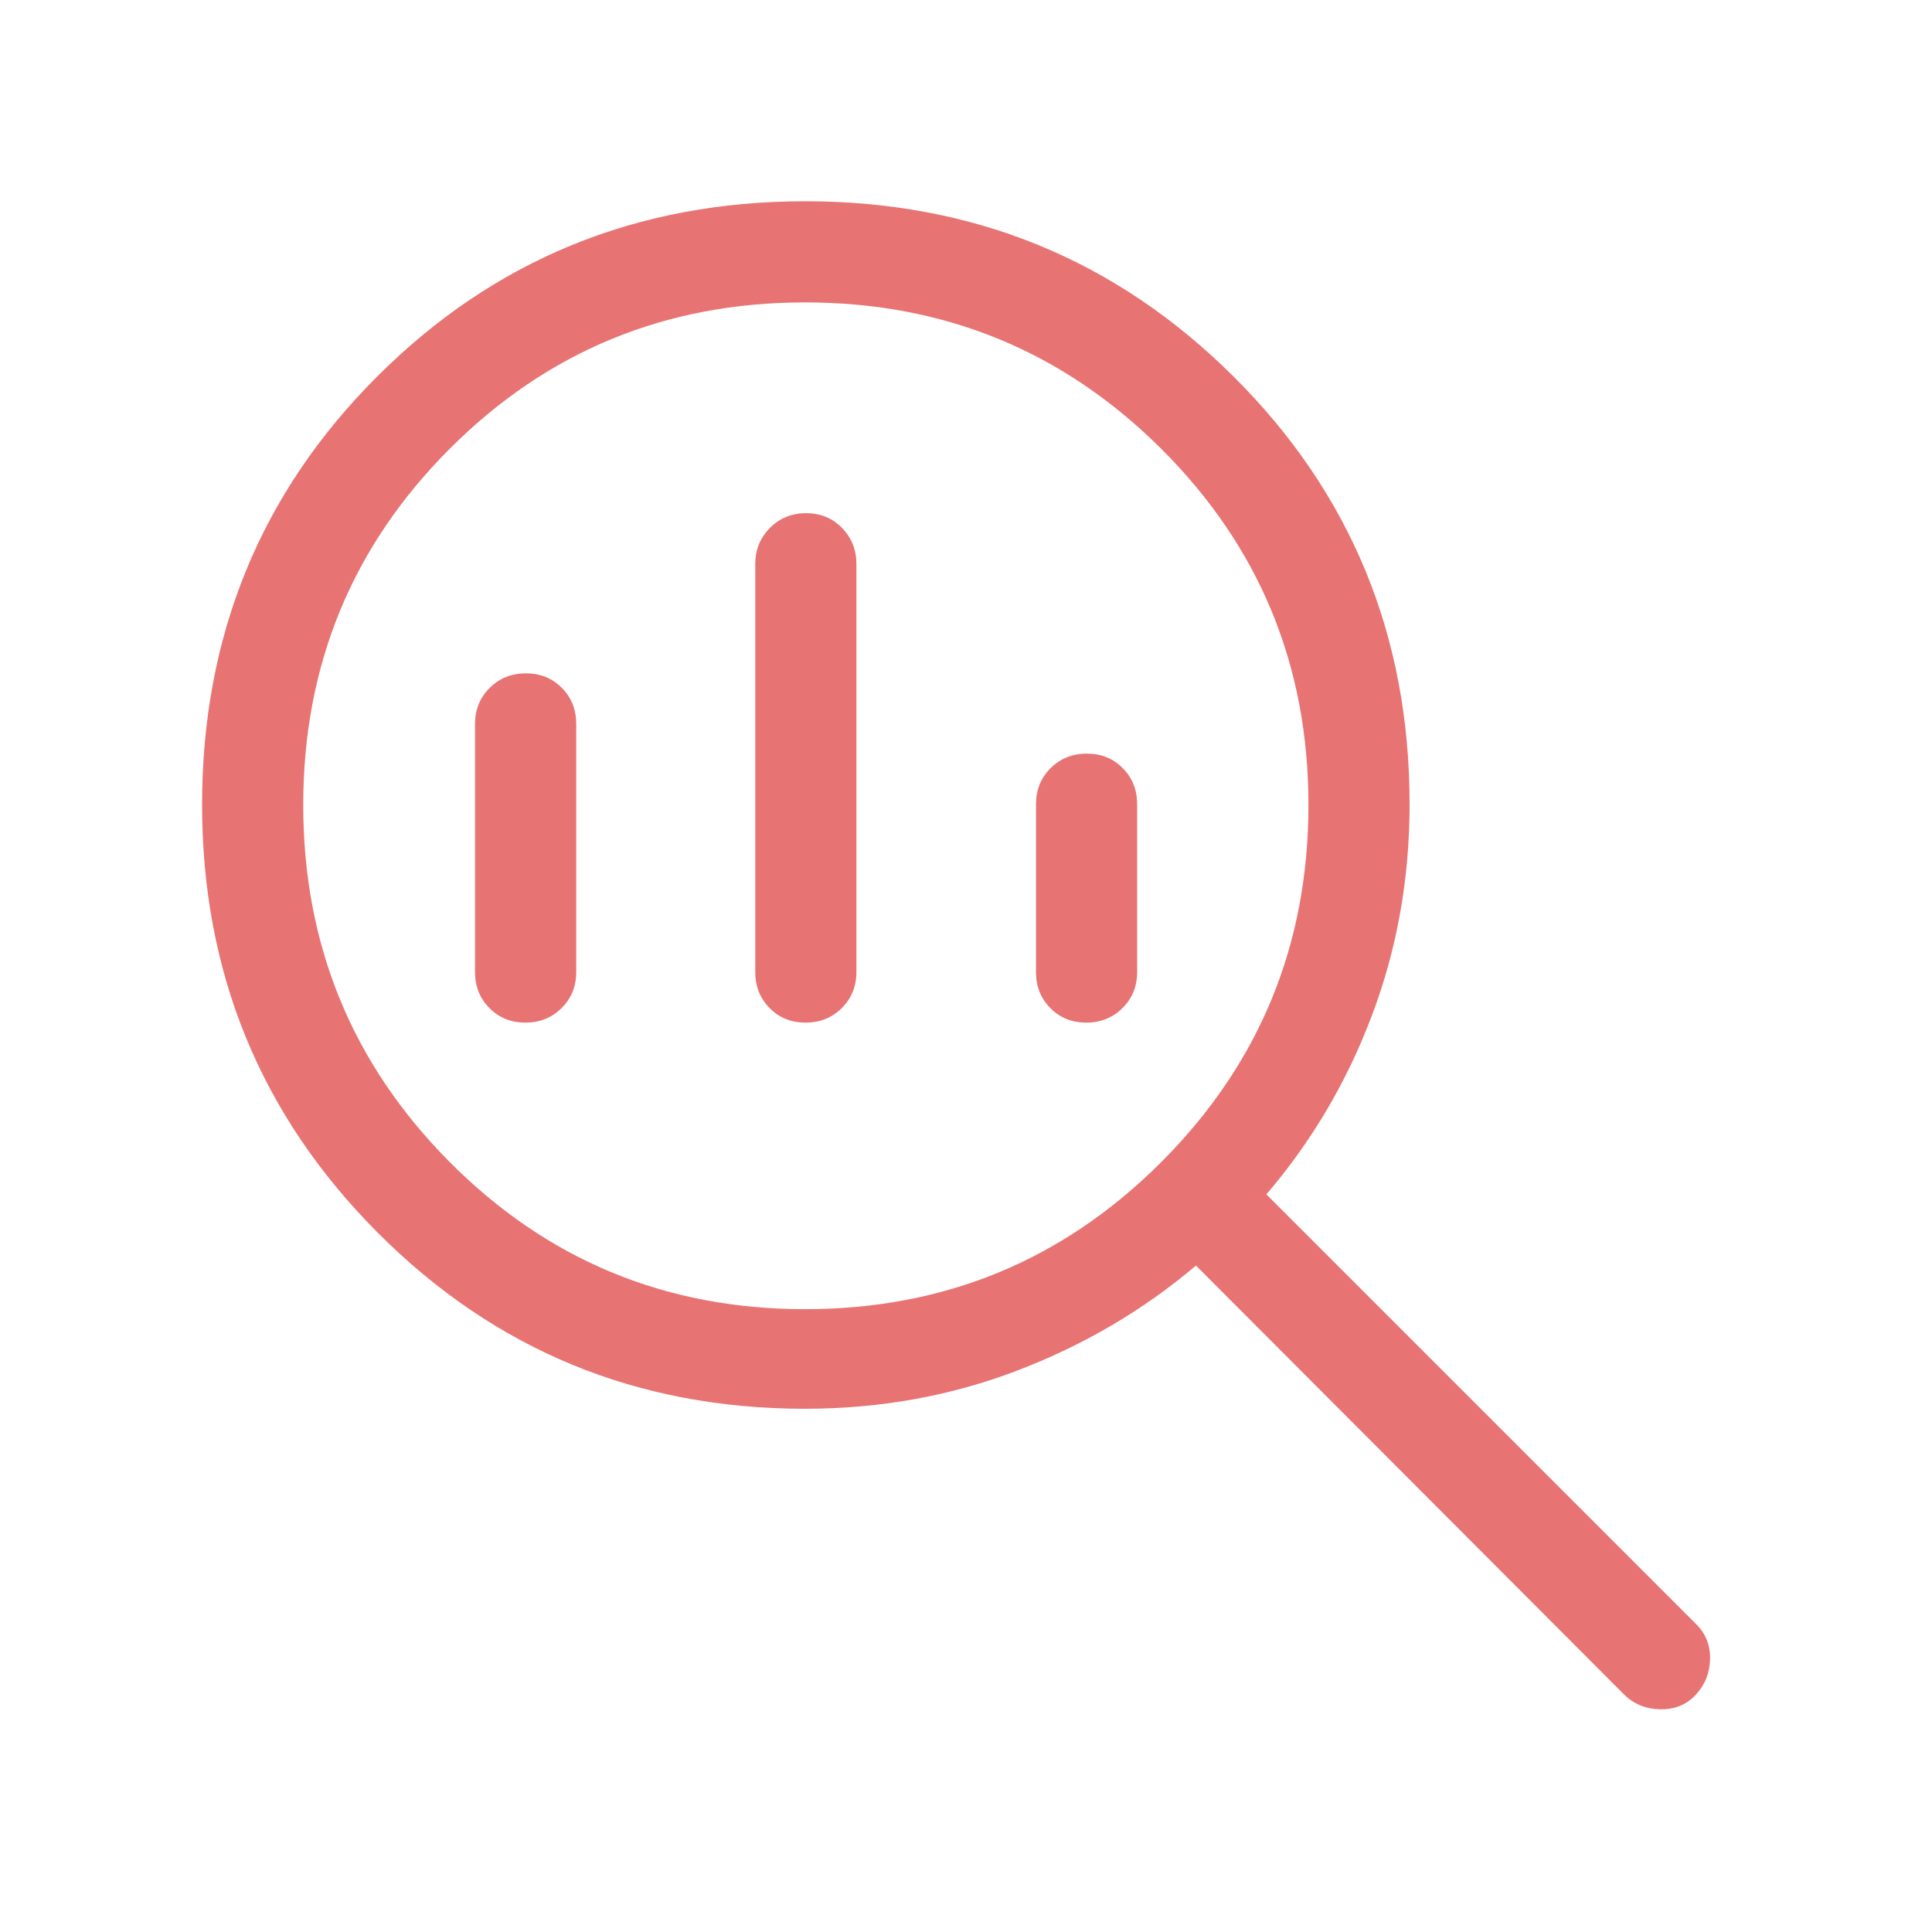 <?xml version="1.0" encoding="UTF-8"?>
<svg xmlns="http://www.w3.org/2000/svg" width="40" height="40" viewBox="0 0 40 40" fill="none">
  <mask id="mask0_913_43742" style="mask-type:alpha" maskUnits="userSpaceOnUse" x="0" y="0" width="40" height="40">
    <rect width="40" height="40" fill="#D9D9D9"></rect>
  </mask>
  <g mask="url(#mask0_913_43742)">
    <path d="M16.668 27.105C19.558 27.105 22.017 26.089 24.046 24.056C26.075 22.024 27.09 19.56 27.09 16.666C27.09 13.776 26.075 11.319 24.046 9.296C22.017 7.273 19.558 6.261 16.668 6.261C13.779 6.261 11.325 7.273 9.306 9.296C7.287 11.319 6.278 13.776 6.278 16.666C6.278 19.56 7.288 22.024 9.308 24.056C11.329 26.089 13.782 27.105 16.668 27.105ZM16.678 21.172C16.38 21.172 16.132 21.072 15.934 20.871C15.736 20.671 15.637 20.422 15.637 20.125V11.672C15.637 11.383 15.738 11.136 15.939 10.931C16.141 10.727 16.391 10.625 16.689 10.625C16.988 10.625 17.236 10.727 17.434 10.931C17.632 11.136 17.731 11.383 17.731 11.672V20.125C17.731 20.422 17.63 20.671 17.428 20.871C17.226 21.072 16.976 21.172 16.678 21.172ZM10.877 21.172C10.579 21.172 10.331 21.072 10.133 20.871C9.934 20.671 9.835 20.422 9.835 20.125V14.988C9.835 14.691 9.936 14.442 10.138 14.242C10.34 14.041 10.59 13.941 10.888 13.941C11.186 13.941 11.434 14.041 11.633 14.242C11.831 14.442 11.93 14.691 11.93 14.988V20.125C11.93 20.422 11.829 20.671 11.627 20.871C11.425 21.072 11.175 21.172 10.877 21.172ZM22.49 21.172C22.192 21.172 21.944 21.072 21.746 20.871C21.548 20.671 21.449 20.422 21.449 20.125V16.65C21.449 16.353 21.55 16.105 21.751 15.904C21.953 15.703 22.203 15.603 22.501 15.603C22.8 15.603 23.048 15.703 23.246 15.904C23.444 16.105 23.543 16.353 23.543 16.65V20.125C23.543 20.422 23.442 20.671 23.24 20.871C23.038 21.072 22.788 21.172 22.49 21.172ZM16.667 29.167C13.193 29.167 10.244 27.952 7.82 25.521C5.396 23.09 4.184 20.137 4.184 16.661C4.184 13.163 5.394 10.206 7.813 7.791C10.233 5.375 13.186 4.167 16.672 4.167C20.153 4.167 23.108 5.376 25.538 7.794C27.969 10.213 29.184 13.165 29.184 16.65C29.184 18.191 28.924 19.649 28.404 21.024C27.885 22.4 27.156 23.634 26.219 24.728L35.112 33.621C35.313 33.818 35.411 34.06 35.405 34.347C35.399 34.635 35.301 34.881 35.111 35.087C34.92 35.294 34.674 35.394 34.373 35.389C34.072 35.383 33.822 35.28 33.621 35.079L24.761 26.202C23.666 27.13 22.429 27.855 21.05 28.38C19.672 28.905 18.211 29.167 16.667 29.167Z" fill="#E87373"></path>
  </g>
</svg>
